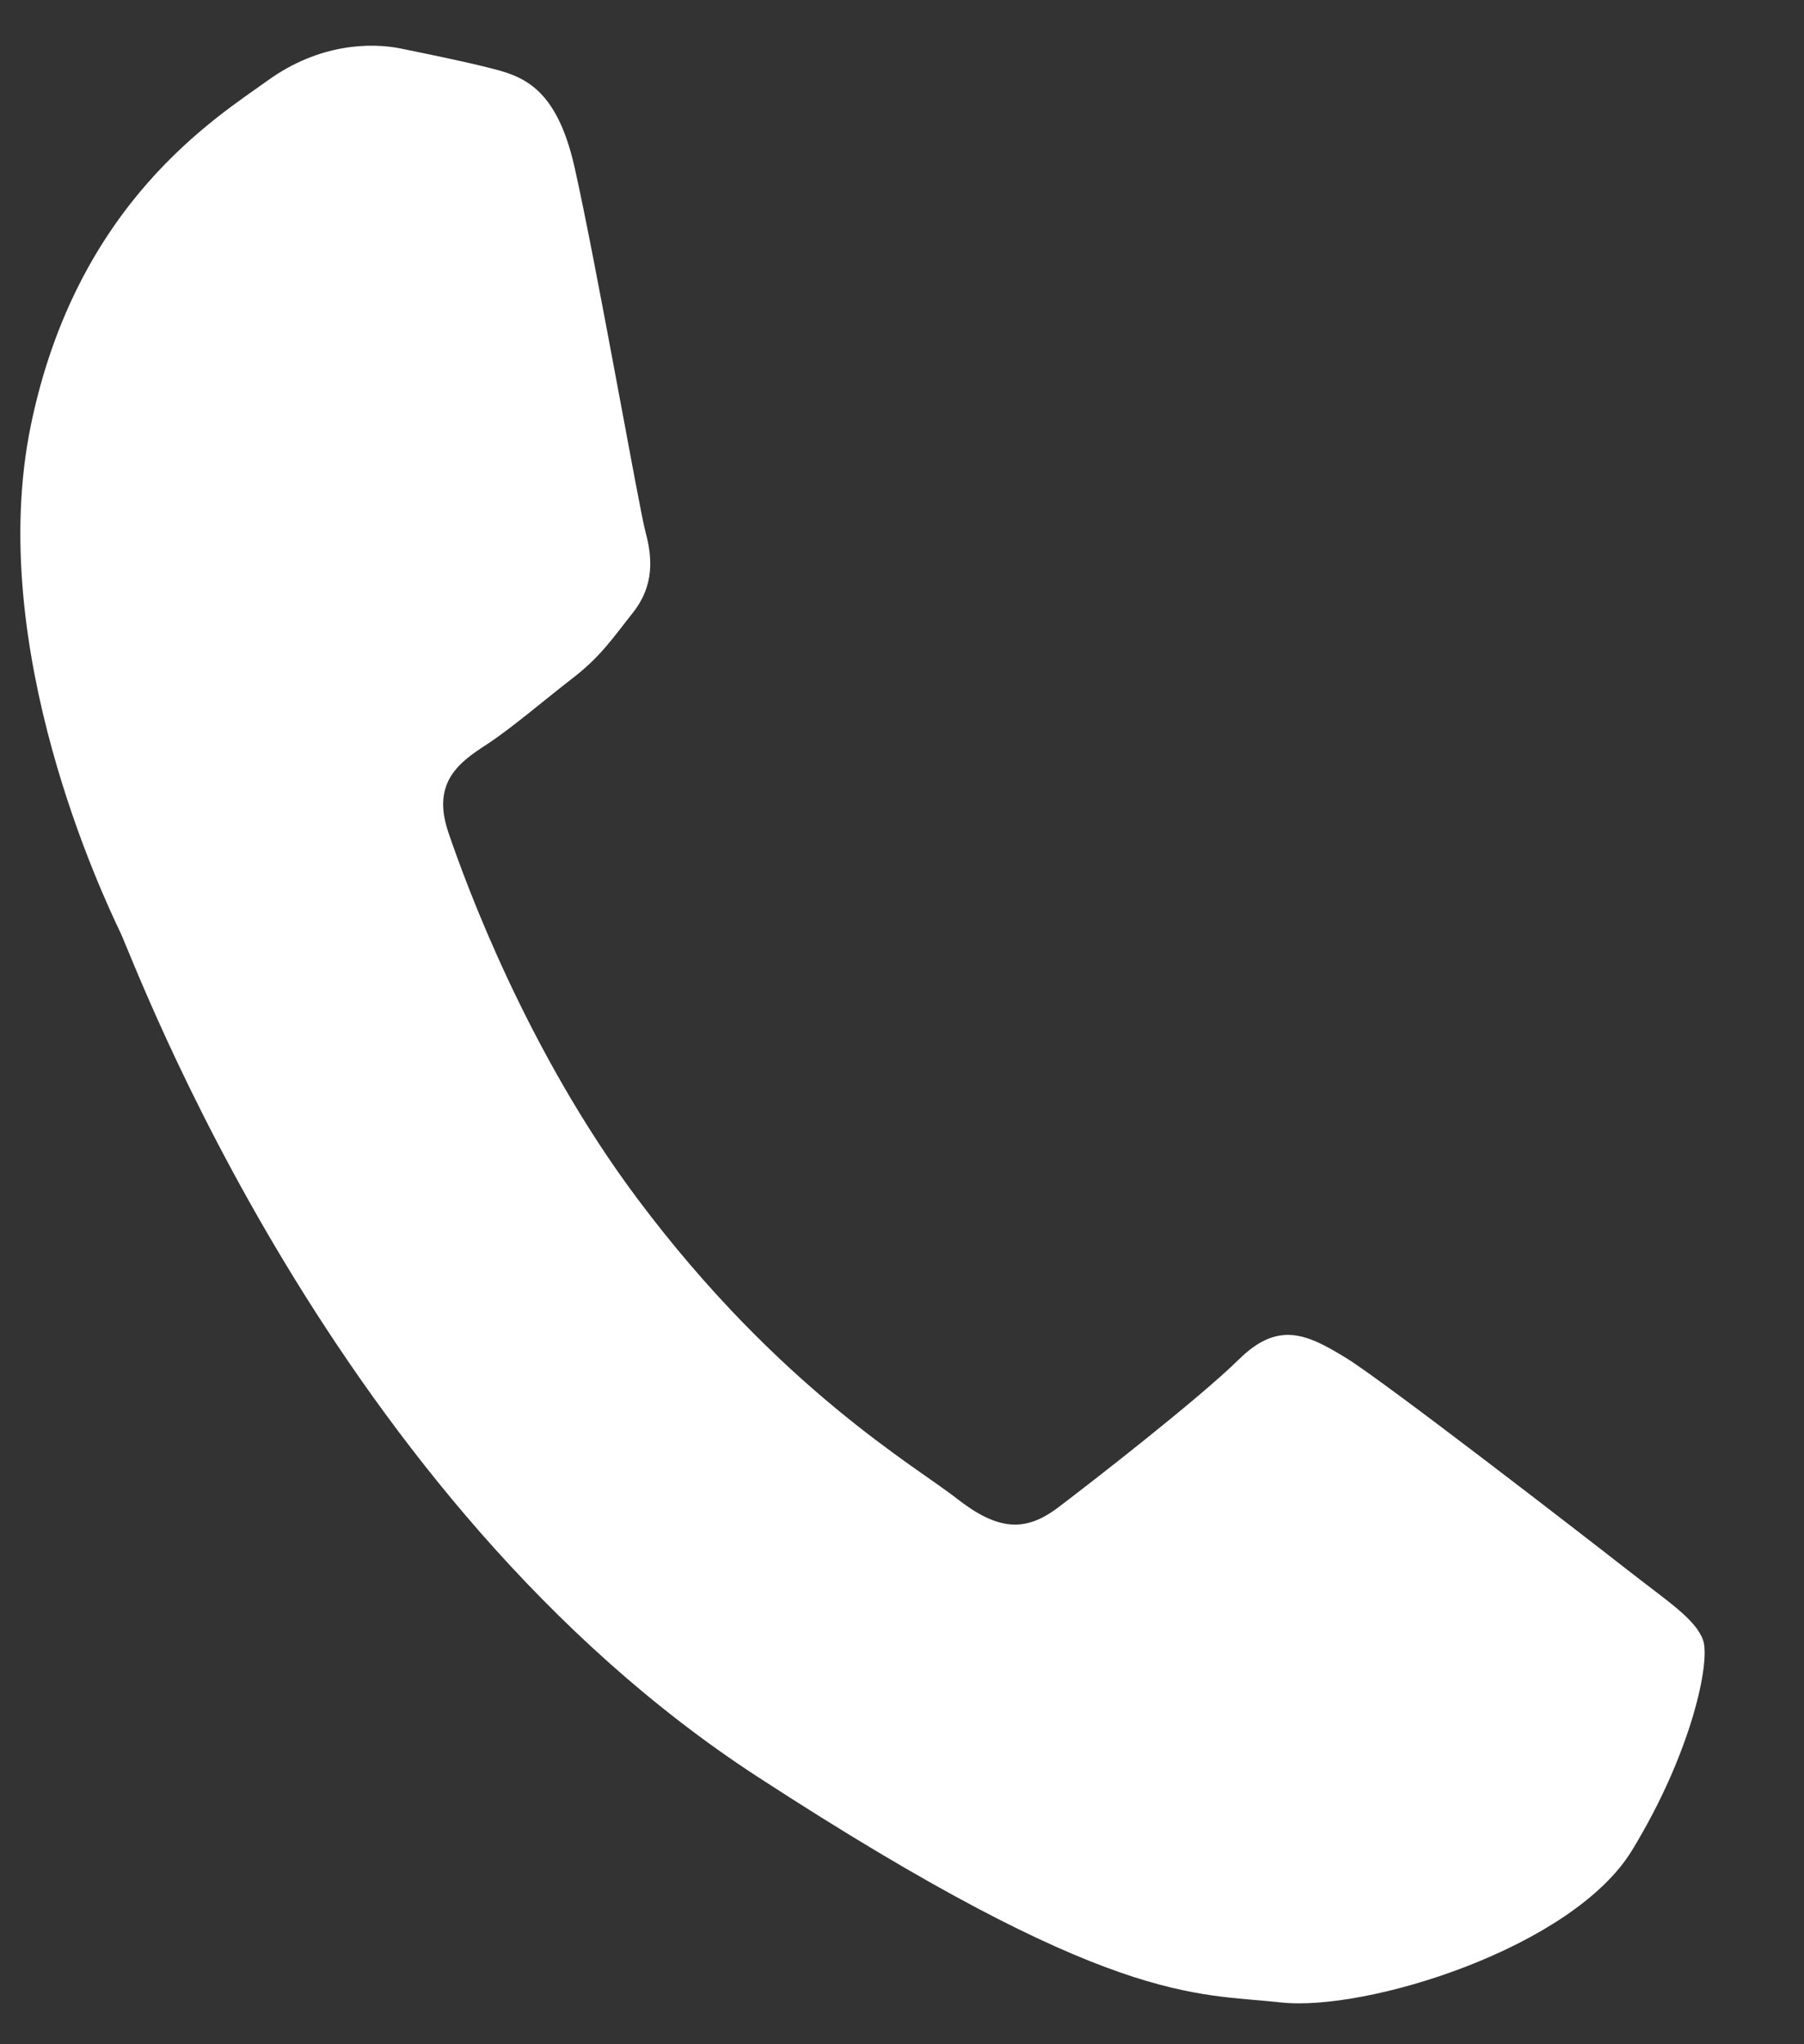 <?xml version="1.0" encoding="UTF-8"?> <svg xmlns="http://www.w3.org/2000/svg" width="15" height="17" viewBox="0 0 15 17" fill="none"><rect x="0" y="0" width="15" height="17" fill="#333333" stroke="none"/> <path fill-rule="evenodd" clip-rule="evenodd" d="M4.777 1.389C4.622 0.703 4.326 0.629 4.059 0.562C3.84 0.507 3.587 0.456 3.335 0.404C3.082 0.352 2.653 0.362 2.228 0.668C1.804 0.974 0.638 1.684 0.256 3.539C-0.125 5.394 0.863 7.465 1.001 7.755C1.138 8.046 2.76 12.473 6.298 14.775C9.238 16.689 9.94 16.573 10.647 16.652C11.354 16.732 13.075 16.202 13.571 15.386C14.068 14.571 14.223 13.817 14.161 13.64C14.098 13.463 13.865 13.317 13.525 13.05C13.185 12.784 11.512 11.489 11.191 11.292C10.869 11.095 10.63 10.98 10.3 11.306C9.97 11.631 9.07 12.331 8.797 12.537C8.525 12.743 8.297 12.729 7.957 12.463C7.618 12.196 6.48 11.547 5.298 9.966C4.378 8.735 3.872 7.345 3.728 6.922C3.585 6.5 3.824 6.336 4.053 6.187C4.257 6.053 4.522 5.825 4.756 5.644C4.991 5.463 5.086 5.319 5.264 5.093C5.442 4.868 5.424 4.634 5.368 4.427C5.312 4.219 4.96 2.203 4.777 1.389V1.389Z" fill="white"></path> </svg> 
